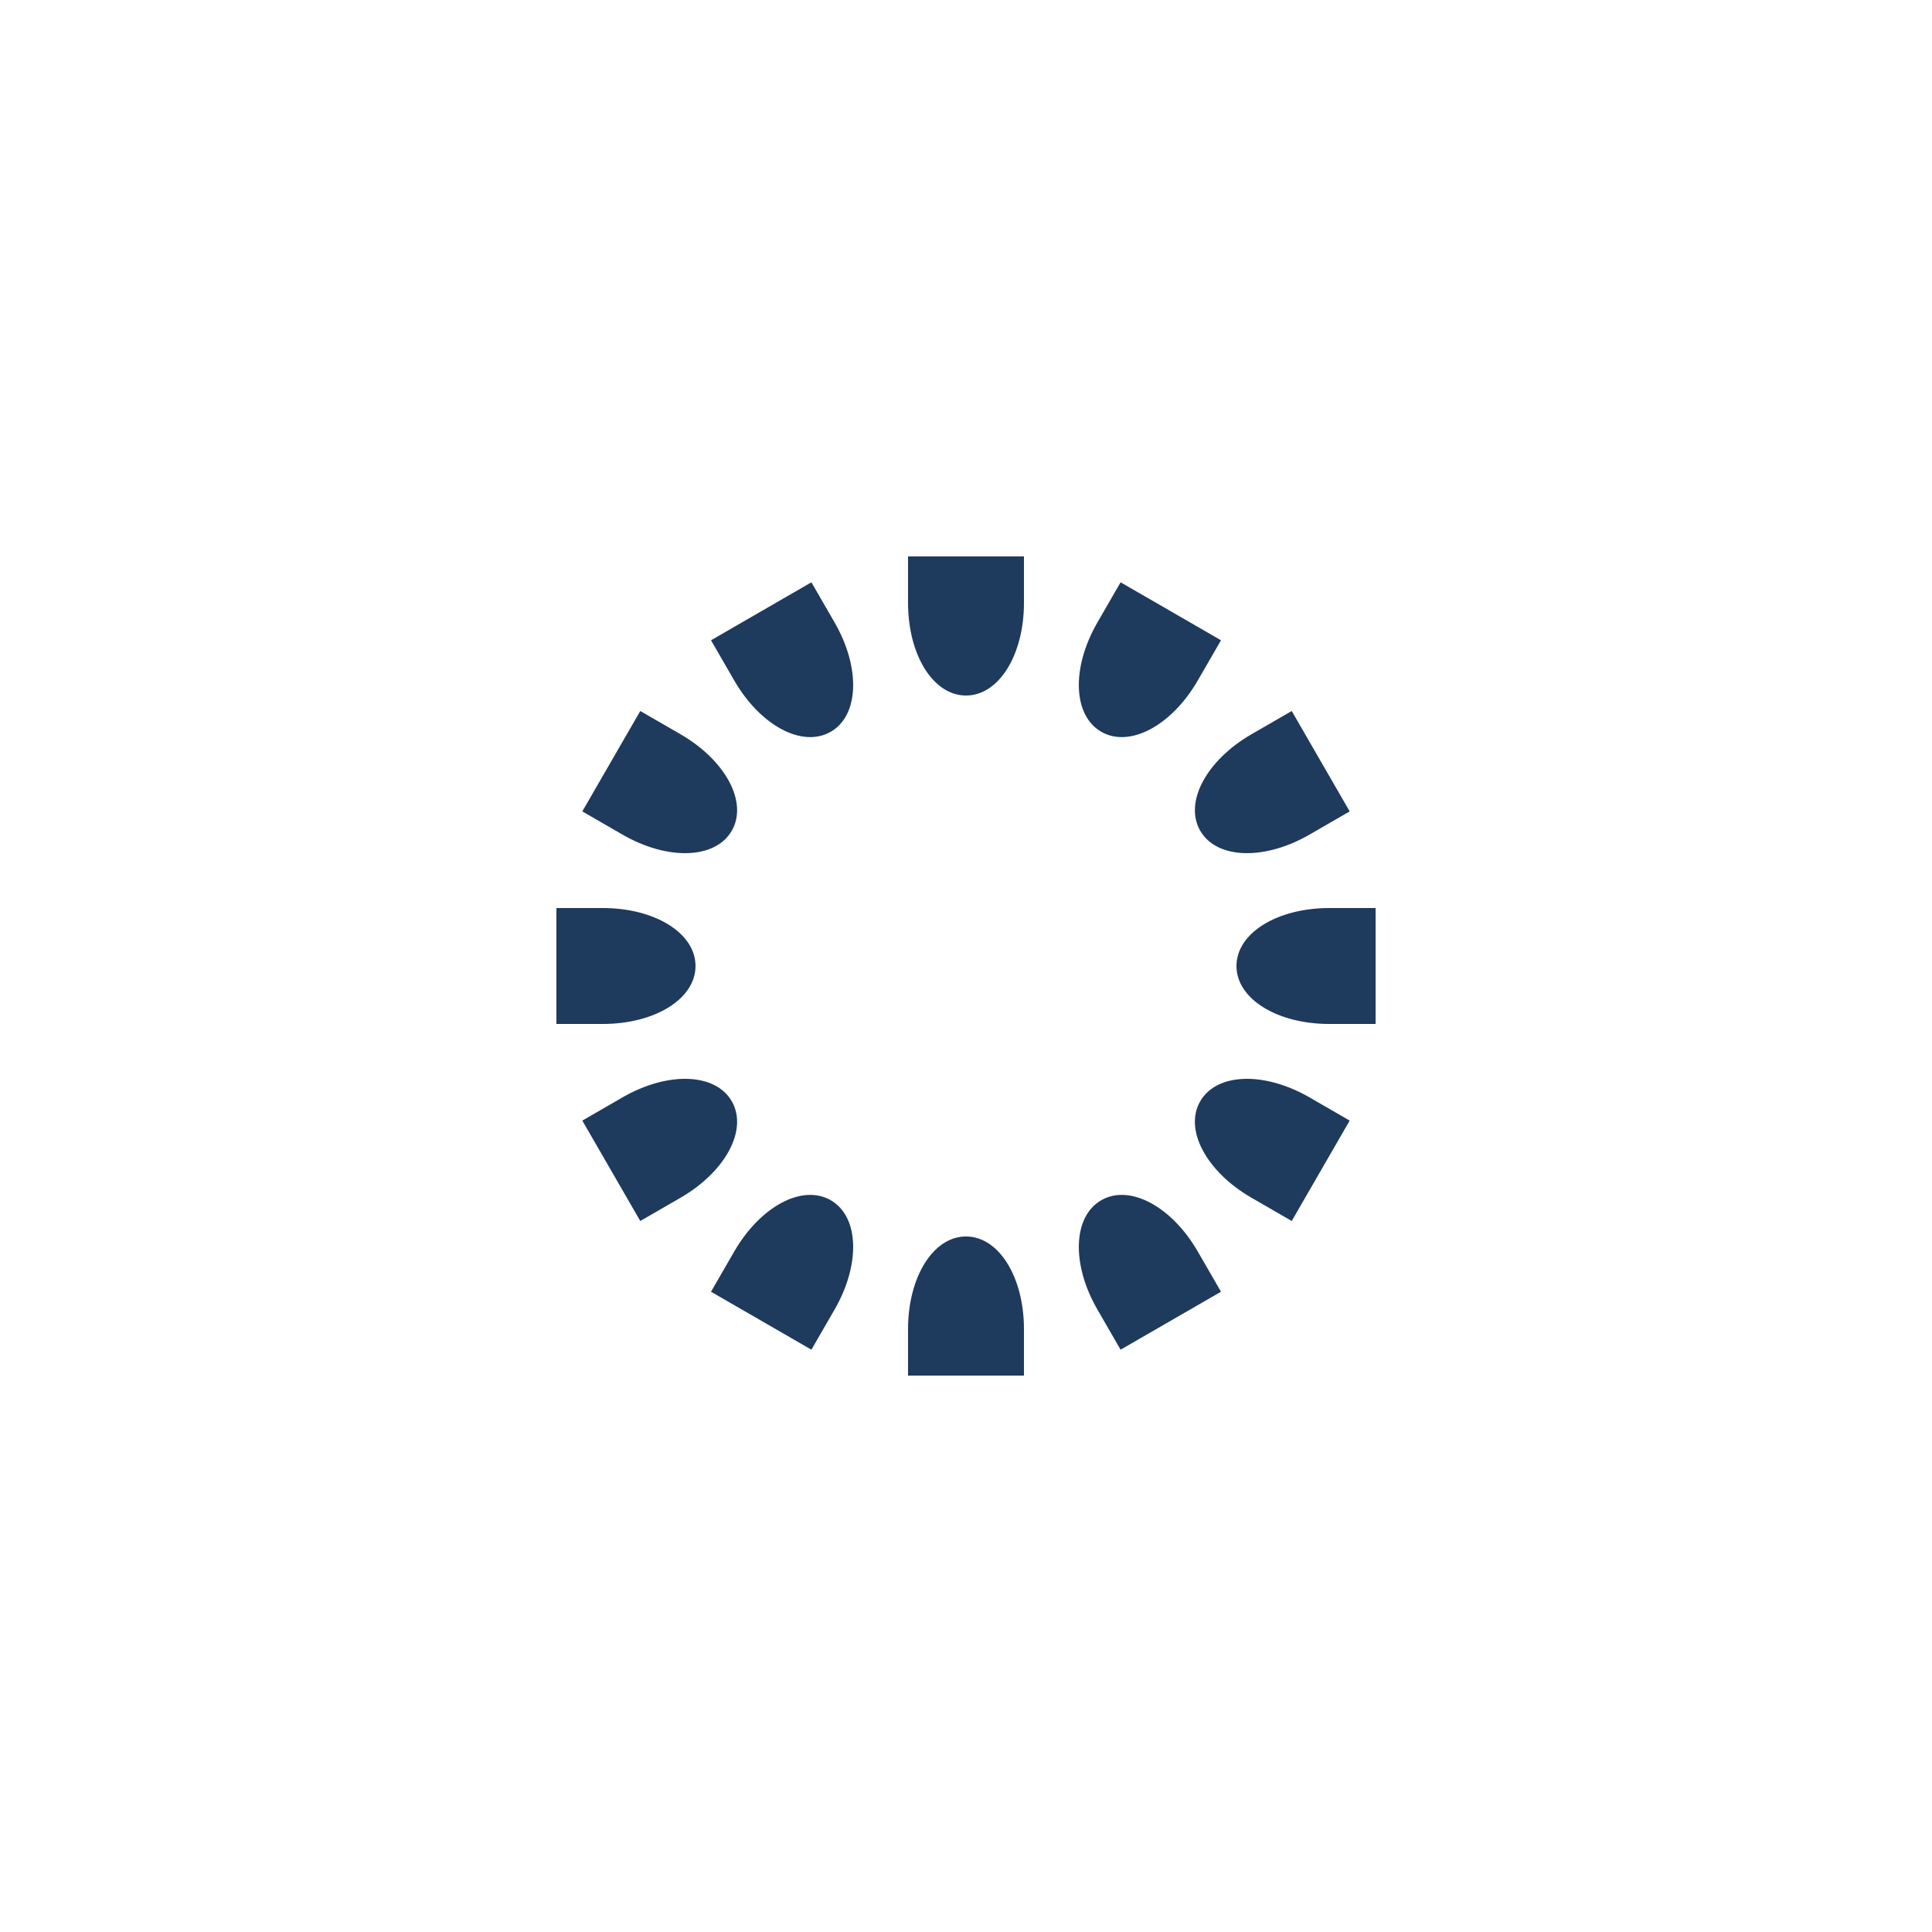 <?xml version="1.0" encoding="utf-8"?>
<!-- Generator: Adobe Illustrator 24.3.0, SVG Export Plug-In . SVG Version: 6.00 Build 0)  -->
<svg version="1.1" id="Layer_1" xmlns="http://www.w3.org/2000/svg" xmlns:xlink="http://www.w3.org/1999/xlink" x="0px" y="0px"
	 viewBox="0 0 100 100" style="enable-background:new 0 0 100 100;" xml:space="preserve">
<style type="text/css">
	.st0{fill:#1e3a5d;}
</style>
<g transform="rotate(0 50 50)">
	<path class="st0" d="M53,28.8v2.4c0,2.7-1.3,4.8-3,4.8l0,0c-1.7,0-3-2.1-3-4.8v-2.4H53z	">
<animate  accumulate="none" additive="replace" attributeName="opacity" begin="-0.917s" calcMode="linear" dur="1s" fill="remove" repeatCount="indefinite" restart="always" times="0;1" values="1;0">
			</animate>
	</path>
</g>
<g transform="rotate(30 50 50)">
	<path class="st0" d="M53,28.8l0,2.4c0,2.7-1.3,4.8-3,4.8l0,0c-1.7,0-3-2.1-3-4.8v-2.4H53z	">
<animate  accumulate="none" additive="replace" attributeName="opacity" begin="-0.833s" calcMode="linear" dur="1s" fill="remove" repeatCount="indefinite" restart="always" times="0;1" values="1;0">
			</animate>
	</path>
</g>
<g transform="rotate(60 50 50)">
	<path class="st0" d="M53,28.8v2.4c0,2.7-1.3,4.8-3,4.8l0,0c-1.7,0-3-2.1-3-4.8v-2.4L53,28.8z	">
<animate  accumulate="none" additive="replace" attributeName="opacity" begin="-0.75s" calcMode="linear" dur="1s" fill="remove" repeatCount="indefinite" restart="always" times="0;1" values="1;0">
			</animate>
	</path>
</g>
<g transform="rotate(90 50 50)">
	<path class="st0" d="M53,28.8v2.4c0,2.7-1.3,4.8-3,4.8l0,0c-1.7,0-3-2.1-3-4.8v-2.4H53z	">
<animate  accumulate="none" additive="replace" attributeName="opacity" begin="-0.667s" calcMode="linear" dur="1s" fill="remove" repeatCount="indefinite" restart="always" times="0;1" values="1;0">
			</animate>
	</path>
</g>
<g transform="rotate(120 50 50)">
	<path class="st0" d="M53,28.8v2.4c0,2.7-1.3,4.8-3,4.8l0,0c-1.7,0-3-2.1-3-4.8v-2.4H53z	">
<animate  accumulate="none" additive="replace" attributeName="opacity" begin="-0.583s" calcMode="linear" dur="1s" fill="remove" repeatCount="indefinite" restart="always" times="0;1" values="1;0">
			</animate>
	</path>
</g>
<g transform="rotate(150 50 50)">
	<path class="st0" d="M53,28.8v2.4c0,2.7-1.3,4.8-3,4.8l0,0c-1.7,0-3-2.1-3-4.8v-2.4L53,28.8z	">
<animate  accumulate="none" additive="replace" attributeName="opacity" begin="-0.5s" calcMode="linear" dur="1s" fill="remove" repeatCount="indefinite" restart="always" times="0;1" values="1;0">
			</animate>
	</path>
</g>
<g transform="rotate(180 50 50)">
	<path class="st0" d="M53,28.8v2.4c0,2.7-1.3,4.8-3,4.8l0,0c-1.7,0-3-2.1-3-4.8v-2.4H53z	">
<animate  accumulate="none" additive="replace" attributeName="opacity" begin="-0.417s" calcMode="linear" dur="1s" fill="remove" repeatCount="indefinite" restart="always" times="0;1" values="1;0">
			</animate>
	</path>
</g>
<g transform="rotate(210 50 50)">
	<path class="st0" d="M53,28.8v2.4c0,2.7-1.3,4.8-3,4.8l0,0c-1.7,0-3-2.1-3-4.8v-2.4H53z	">
<animate  accumulate="none" additive="replace" attributeName="opacity" begin="-0.333s" calcMode="linear" dur="1s" fill="remove" repeatCount="indefinite" restart="always" times="0;1" values="1;0">
			</animate>
	</path>
</g>
<g transform="rotate(240 50 50)">
	<path class="st0" d="M53,28.8v2.4c0,2.7-1.3,4.8-3,4.8l0,0c-1.7,0-3-2.1-3-4.8v-2.4L53,28.8z	">
<animate  accumulate="none" additive="replace" attributeName="opacity" begin="-0.25s" calcMode="linear" dur="1s" fill="remove" repeatCount="indefinite" restart="always" times="0;1" values="1;0">
			</animate>
	</path>
</g>
<g transform="rotate(270 50 50)">
	<path class="st0" d="M53,28.8v2.4c0,2.7-1.3,4.8-3,4.8l0,0c-1.7,0-3-2.1-3-4.8v-2.4H53z	">
<animate  accumulate="none" additive="replace" attributeName="opacity" begin="-0.167s" calcMode="linear" dur="1s" fill="remove" repeatCount="indefinite" restart="always" times="0;1" values="1;0">
			</animate>
	</path>
</g>
<g transform="rotate(300 50 50)">
	<path class="st0" d="M53,28.8v2.4c0,2.7-1.3,4.8-3,4.8l0,0c-1.7,0-3-2.1-3-4.8v-2.4L53,28.8z	">
<animate  accumulate="none" additive="replace" attributeName="opacity" begin="-0.083s" calcMode="linear" dur="1s" fill="remove" repeatCount="indefinite" restart="always" times="0;1" values="1;0">
			</animate>
	</path>
</g>
<g transform="rotate(330 50 50)">
	<path class="st0" d="M53,28.8v2.4c0,2.7-1.3,4.8-3,4.8l0,0c-1.7,0-3-2.1-3-4.8l0-2.4L53,28.8z	">
<animate  accumulate="none" additive="replace" attributeName="opacity" begin="0s" calcMode="linear" dur="1s" fill="remove" repeatCount="indefinite" restart="always" times="0;1" values="1;0">
			</animate>
	</path>
</g>
</svg>

